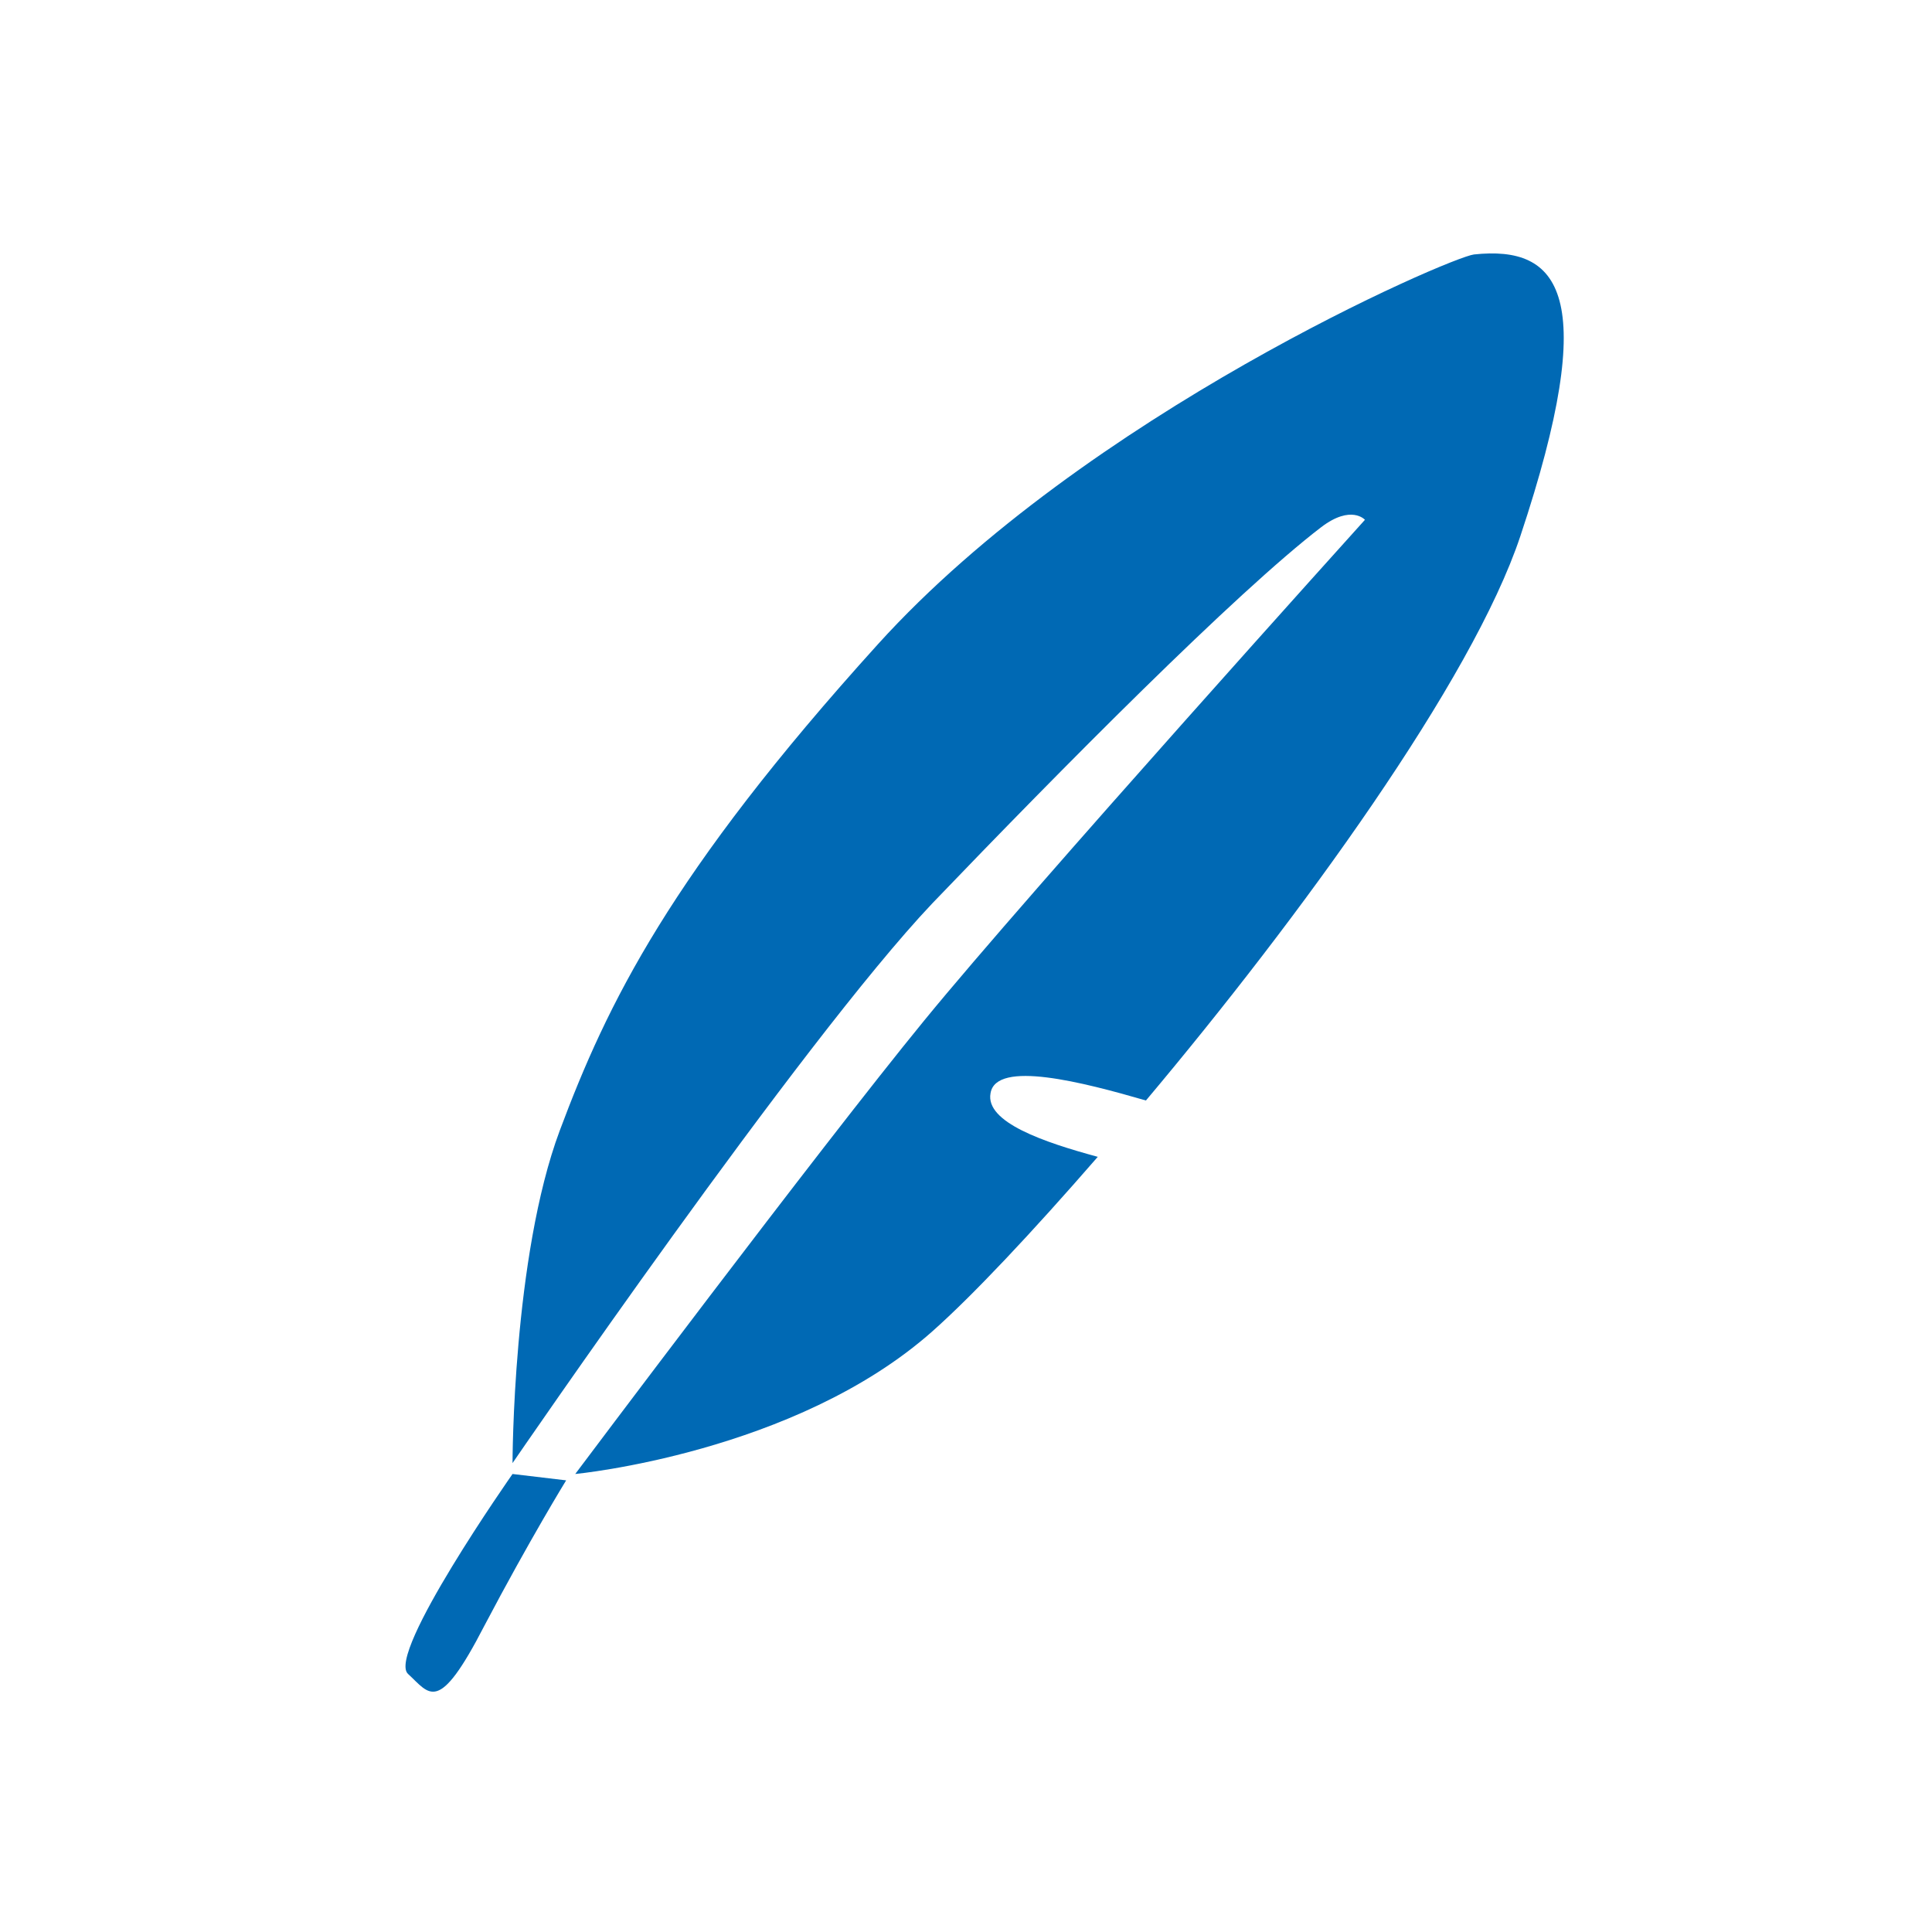 <?xml version="1.0" encoding="utf-8"?>
<!-- Generator: Adobe Illustrator 22.0.1, SVG Export Plug-In . SVG Version: 6.00 Build 0)  -->
<svg version="1.1" id="Layer_1" xmlns="http://www.w3.org/2000/svg" xmlns:xlink="http://www.w3.org/1999/xlink" x="0px" y="0px"
	 viewBox="0 0 212.6 212.6" style="enable-background:new 0 0 212.6 212.6;" xml:space="preserve">
<style type="text/css">
	.st0{fill:#0069B4;}
</style>
<g>
	<path class="st0" d="M62.3,162.9l-5.9-0.7c0,0-13.9,19.8-11.5,22c2.4,2.2,3.3,4.6,8.4-5.3C58.3,169.4,62.3,162.9,62.3,162.9"/>
	<path class="st0" d="M162.2,28c-2.6,0.3-42.7,17.6-65.6,42.9c-22.9,25.3-29.8,39.6-35,53.5c-5.2,13.9-5.2,36.6-5.2,36.6
		s31.7-46.3,46.2-61.6C116.7,84.7,136,65.2,145.4,58c3.3-2.5,4.8-0.8,4.8-0.8s-36.9,40.9-48.5,55.1c-11.7,14.3-38.4,49.9-38.4,49.9
		s24.2-2.3,39.3-15.7c4.4-3.9,10.9-10.8,18.2-19.2c-5.9-1.6-12.4-3.8-11.8-7c0.6-3.7,10.2-1.2,17.1,0.8C143,101,162,74.9,167.3,59
		C176.2,32.3,171.6,27,162.2,28z"/>
</g>
</svg>
